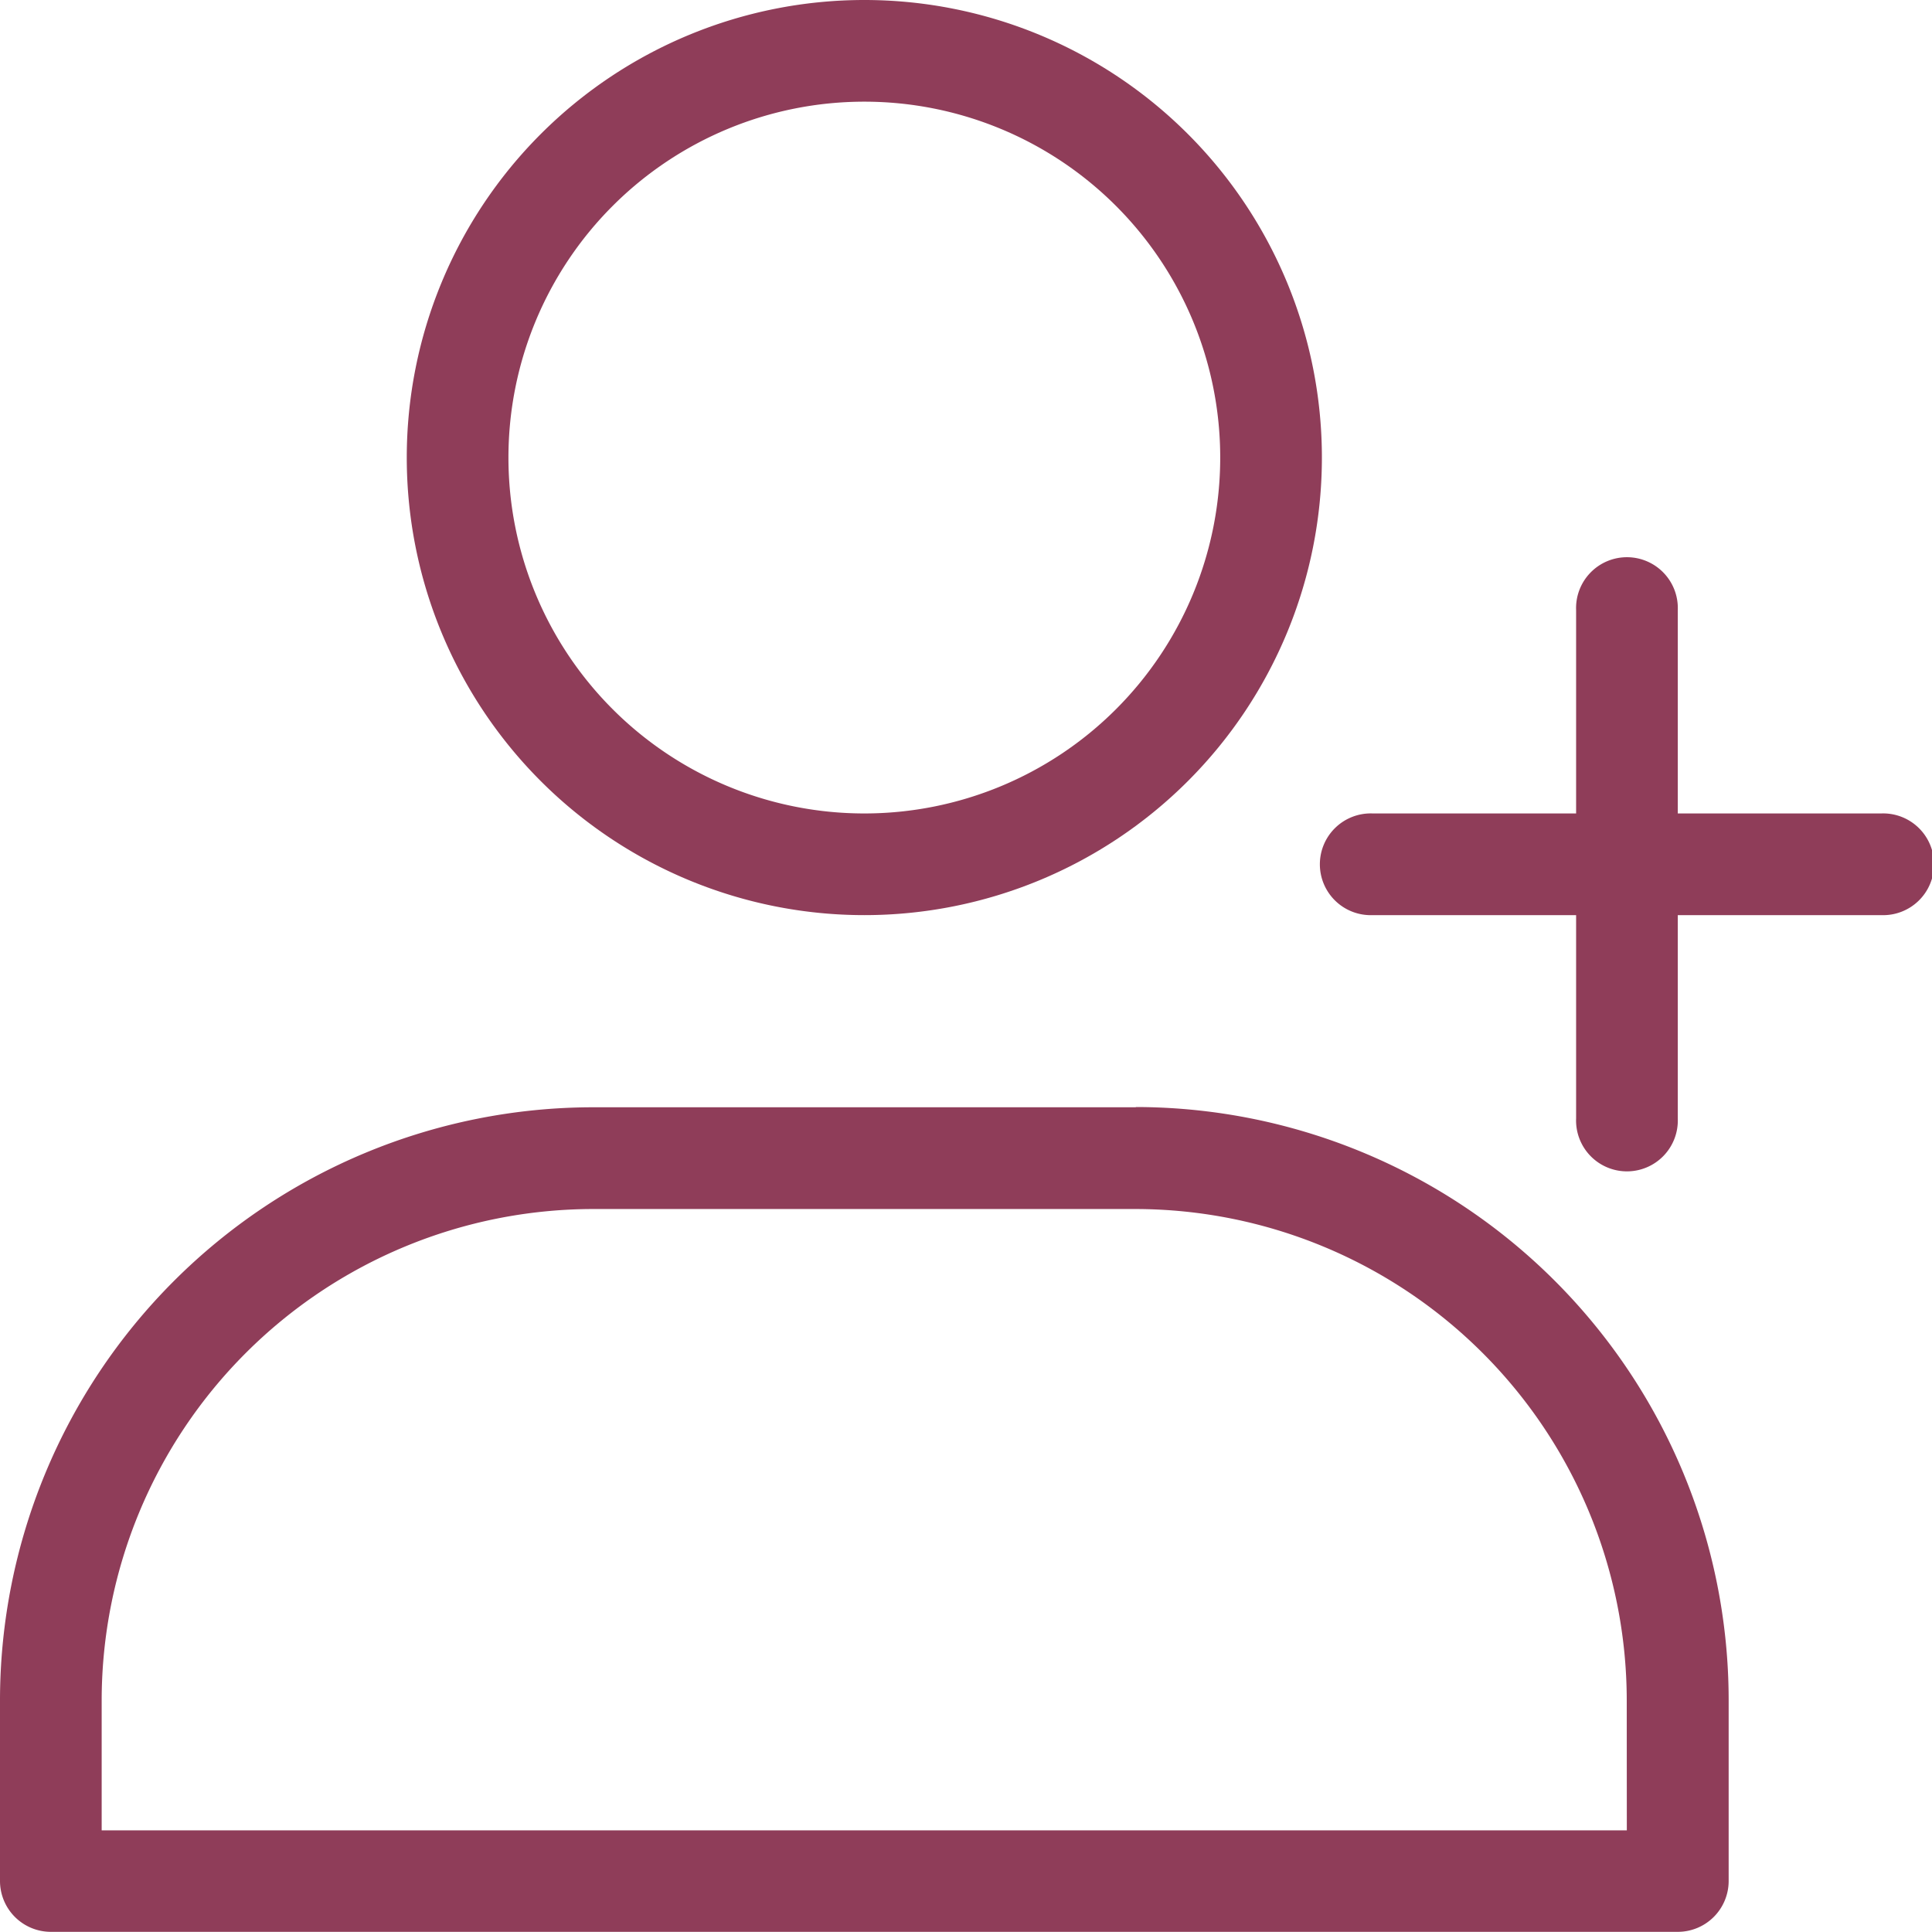 <svg xmlns="http://www.w3.org/2000/svg" width="24" height="24" viewBox="0 0 24 24">
  <g id="add_friend_ic" transform="translate(-2.5 -2.5)">
    <path id="Path_85304" data-name="Path 85304" d="M16.609,13.389H9.864A7.372,7.372,0,0,0,2.5,20.753V23a.632.632,0,0,0,.632.632H23.342A.632.632,0,0,0,23.974,23v-2.25a7.372,7.372,0,0,0-7.364-7.364Zm6.1,8.982H3.763V20.753a6.109,6.109,0,0,1,6.1-6.1h6.745a6.109,6.109,0,0,1,6.1,6.1Z" transform="translate(0 2.866)" fill="#8f3d59"/>
    <path id="Path_85305" data-name="Path 85305" d="M12.184,13.868A5.684,5.684,0,1,0,6.5,8.184a5.684,5.684,0,0,0,5.684,5.684Zm0-10.105A4.421,4.421,0,1,1,7.763,8.184a4.421,4.421,0,0,1,4.421-4.421Z" transform="translate(1.053)" fill="#8f3d59"/>
    <path id="Path_85306" data-name="Path 85306" d="M22.447,11.158H19.921V8.632a.632.632,0,1,0-1.263,0v2.526H16.132a.632.632,0,1,0,0,1.263h2.526v2.526a.632.632,0,1,0,1.263,0V12.421h2.526a.632.632,0,1,0,0-1.263Z" transform="translate(3.421 1.447)" fill="#8f3d59"/>
  </g>
</svg>
